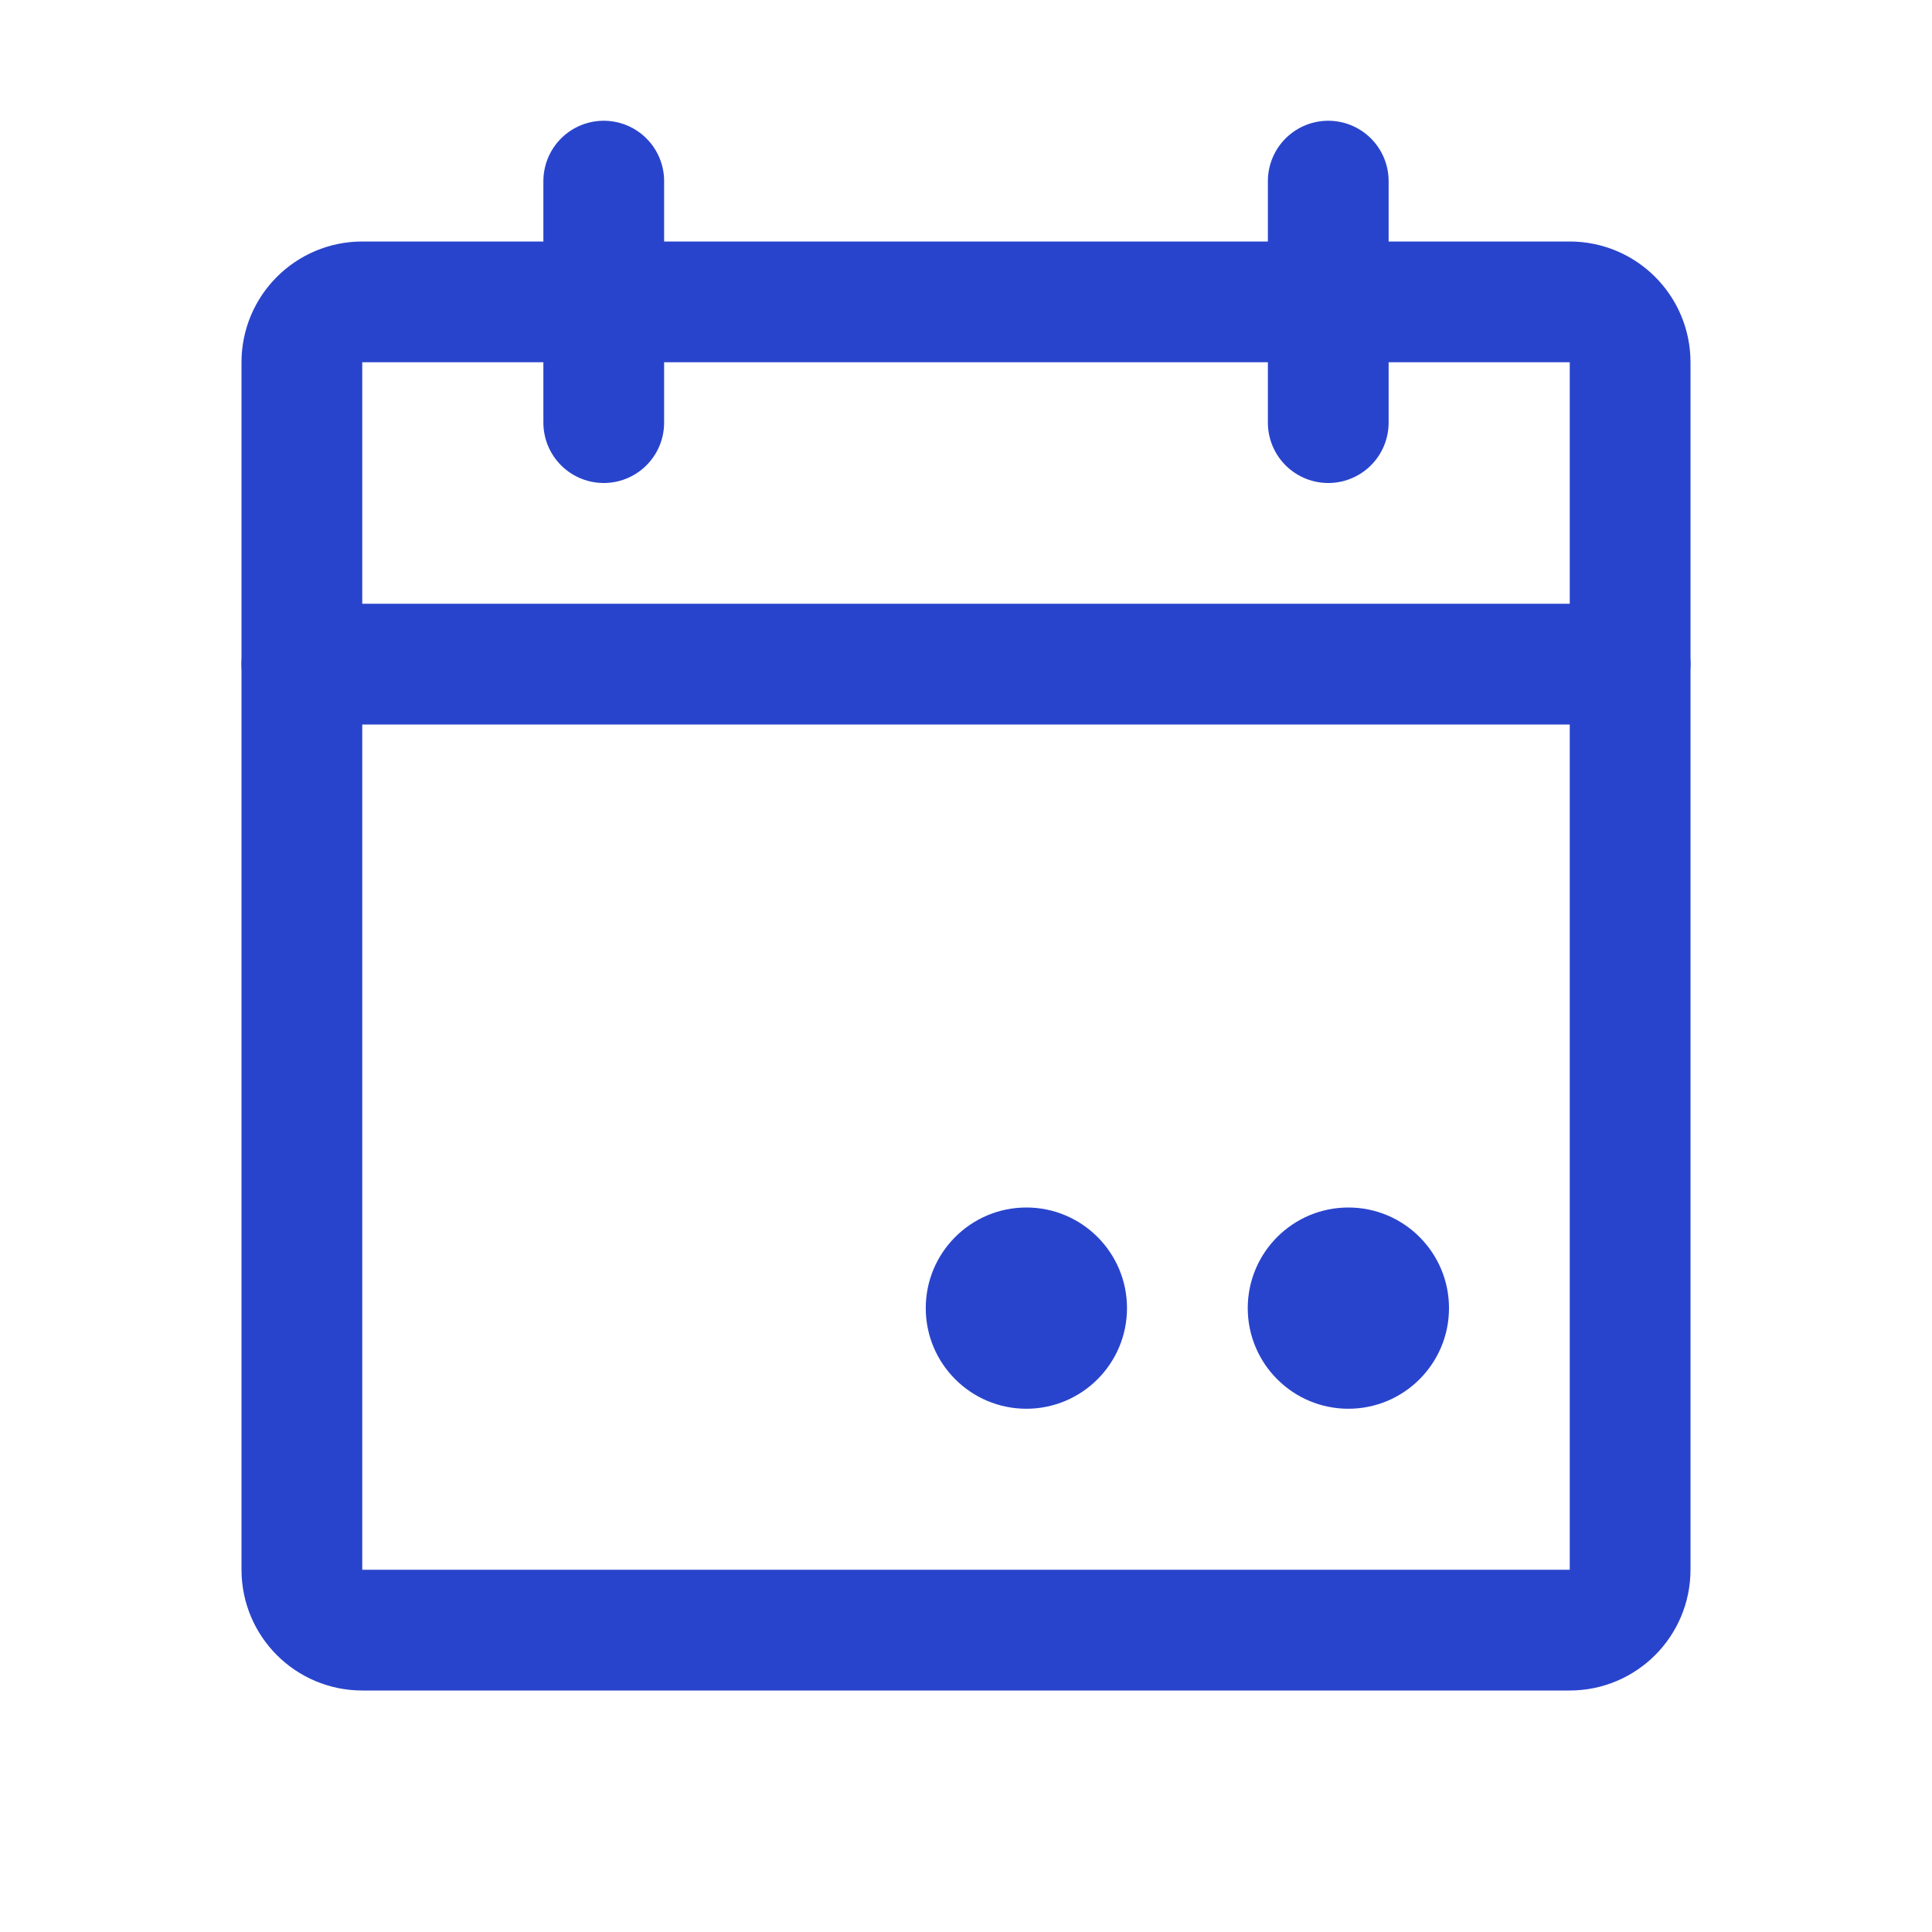 <?xml version="1.0" encoding="UTF-8"?>
<svg xmlns="http://www.w3.org/2000/svg" width="24" height="24" viewBox="0 0 24 24" fill="none">
  <path d="M19.5 3.75H4.5C4.086 3.75 3.75 4.086 3.75 4.5V19.5C3.75 19.914 4.086 20.25 4.5 20.25H19.5C19.914 20.25 20.25 19.914 20.25 19.5V4.5C20.25 4.086 19.914 3.75 19.5 3.75Z" stroke="#2944CC" stroke-width="1.5" stroke-linecap="round" stroke-linejoin="round"></path>
  <path d="M16.5 2.25V5.25" stroke="#2944CC" stroke-width="1.5" stroke-linecap="round" stroke-linejoin="round"></path>
  <path d="M7.5 2.25V5.25" stroke="#2944CC" stroke-width="1.5" stroke-linecap="round" stroke-linejoin="round"></path>
  <path d="M3.75 8.25H20.25" stroke="#2944CC" stroke-width="1.5" stroke-linecap="round" stroke-linejoin="round"></path>
  <path d="M12.75 17.5C13.44 17.5 14 16.94 14 16.25C14 15.56 13.44 15 12.75 15C12.06 15 11.5 15.56 11.5 16.25C11.5 16.94 12.06 17.5 12.75 17.5Z" fill="#2944CC"></path>
  <path d="M16.75 17.5C17.44 17.5 18 16.94 18 16.25C18 15.56 17.44 15 16.75 15C16.06 15 15.5 15.56 15.5 16.25C15.5 16.94 16.06 17.5 16.75 17.5Z" fill="#2944CC"></path>
</svg>
